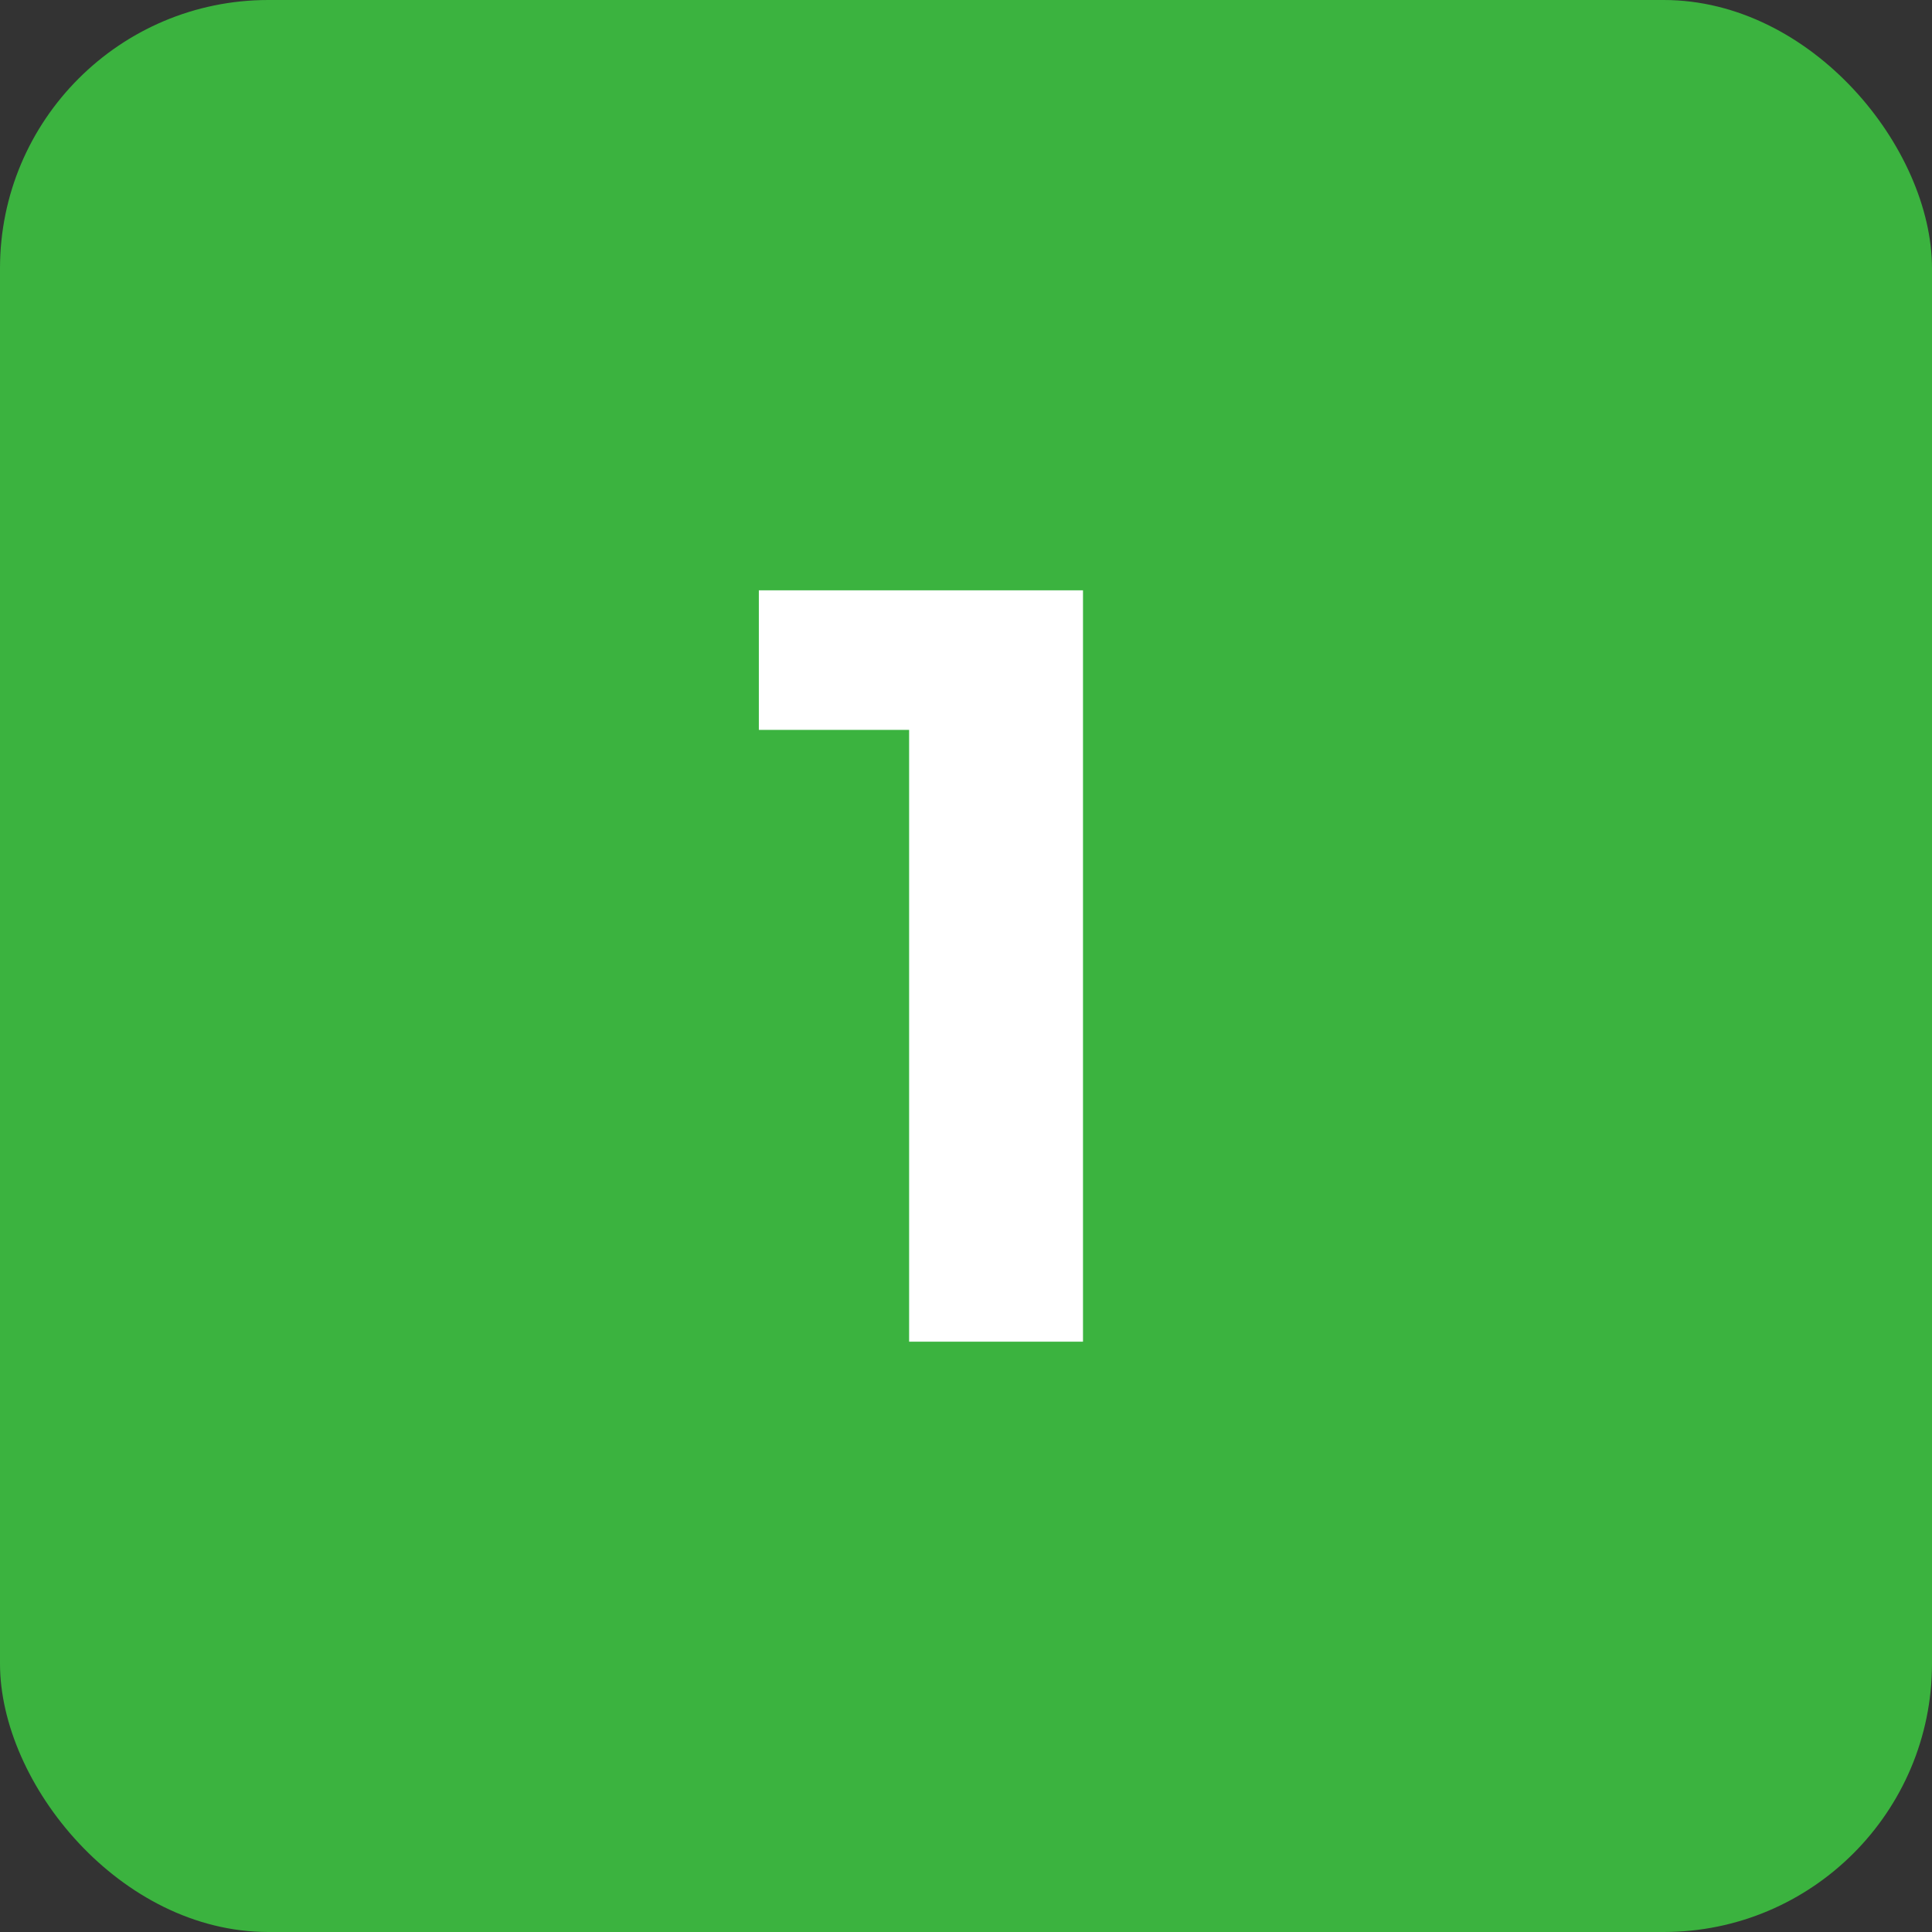 <svg width="72" height="72" viewBox="0 0 72 72" fill="none" xmlns="http://www.w3.org/2000/svg">
<rect x="0" y="0" width="72" height="72" fill="#333333" stroke="none"/>
<rect width="72" height="72" rx="10" fill="#3BB33F"></rect>
<path d="M33.88 50V24.4L36.68 27.2H28.28V22H40.36V50H33.88Z" fill="white"></path>
</svg>
